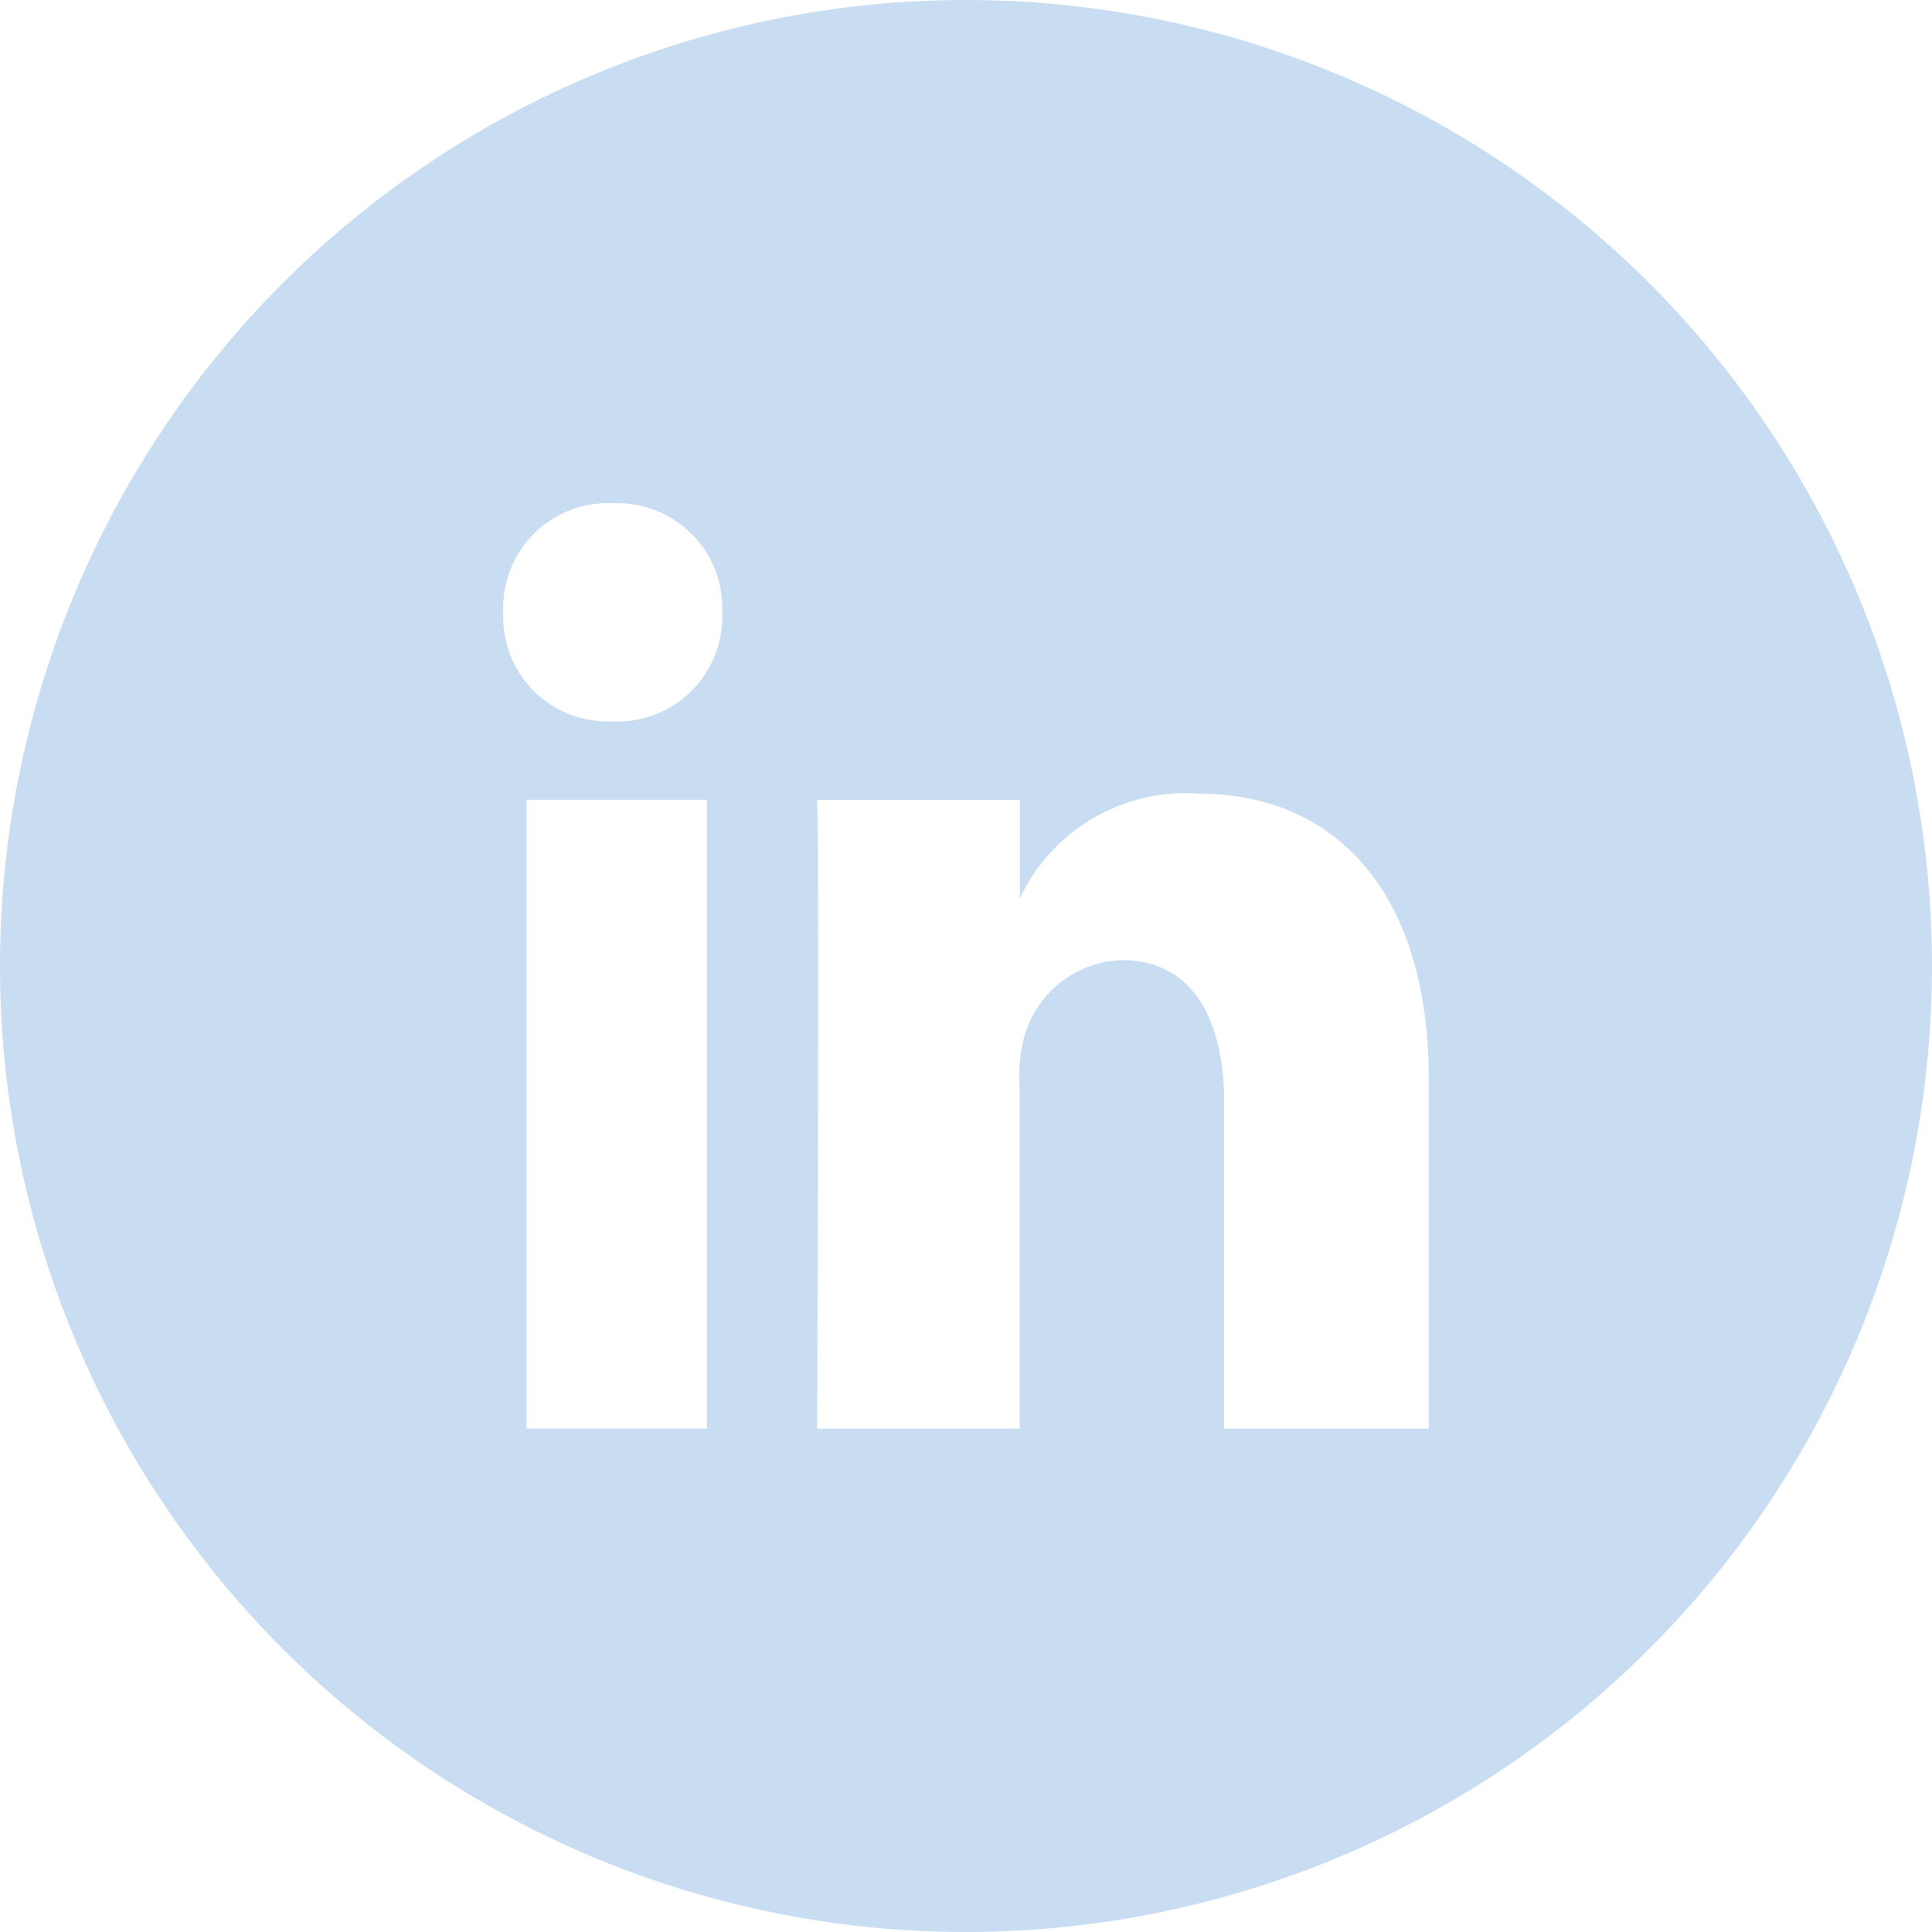 <svg xmlns="http://www.w3.org/2000/svg" width="23.962" height="23.962" viewBox="0 0 23.962 23.962">
  <path id="linkedin-icon" d="M11.981,0A11.981,11.981,0,1,0,23.962,11.981,11.981,11.981,0,0,0,11.981,0M8.768,17.719H6.531v-7.8H8.768ZM7.593,8.947H7.577A1.294,1.294,0,0,1,6.242,7.6,1.3,1.3,0,0,1,7.608,6.242,1.3,1.3,0,0,1,8.957,7.594,1.3,1.3,0,0,1,7.593,8.947M17.72,17.72H15.183V13.685c0-1.056-.4-1.777-1.269-1.777a1.3,1.3,0,0,0-1.212.956,1.941,1.941,0,0,0-.055.637V17.72H10.134s.032-7.148,0-7.8h2.514v1.224a2.272,2.272,0,0,1,2.233-1.3c1.59,0,2.839,1.122,2.839,3.537Z" fill="#c9ddf2" fill-rule="evenodd"/>
</svg>
